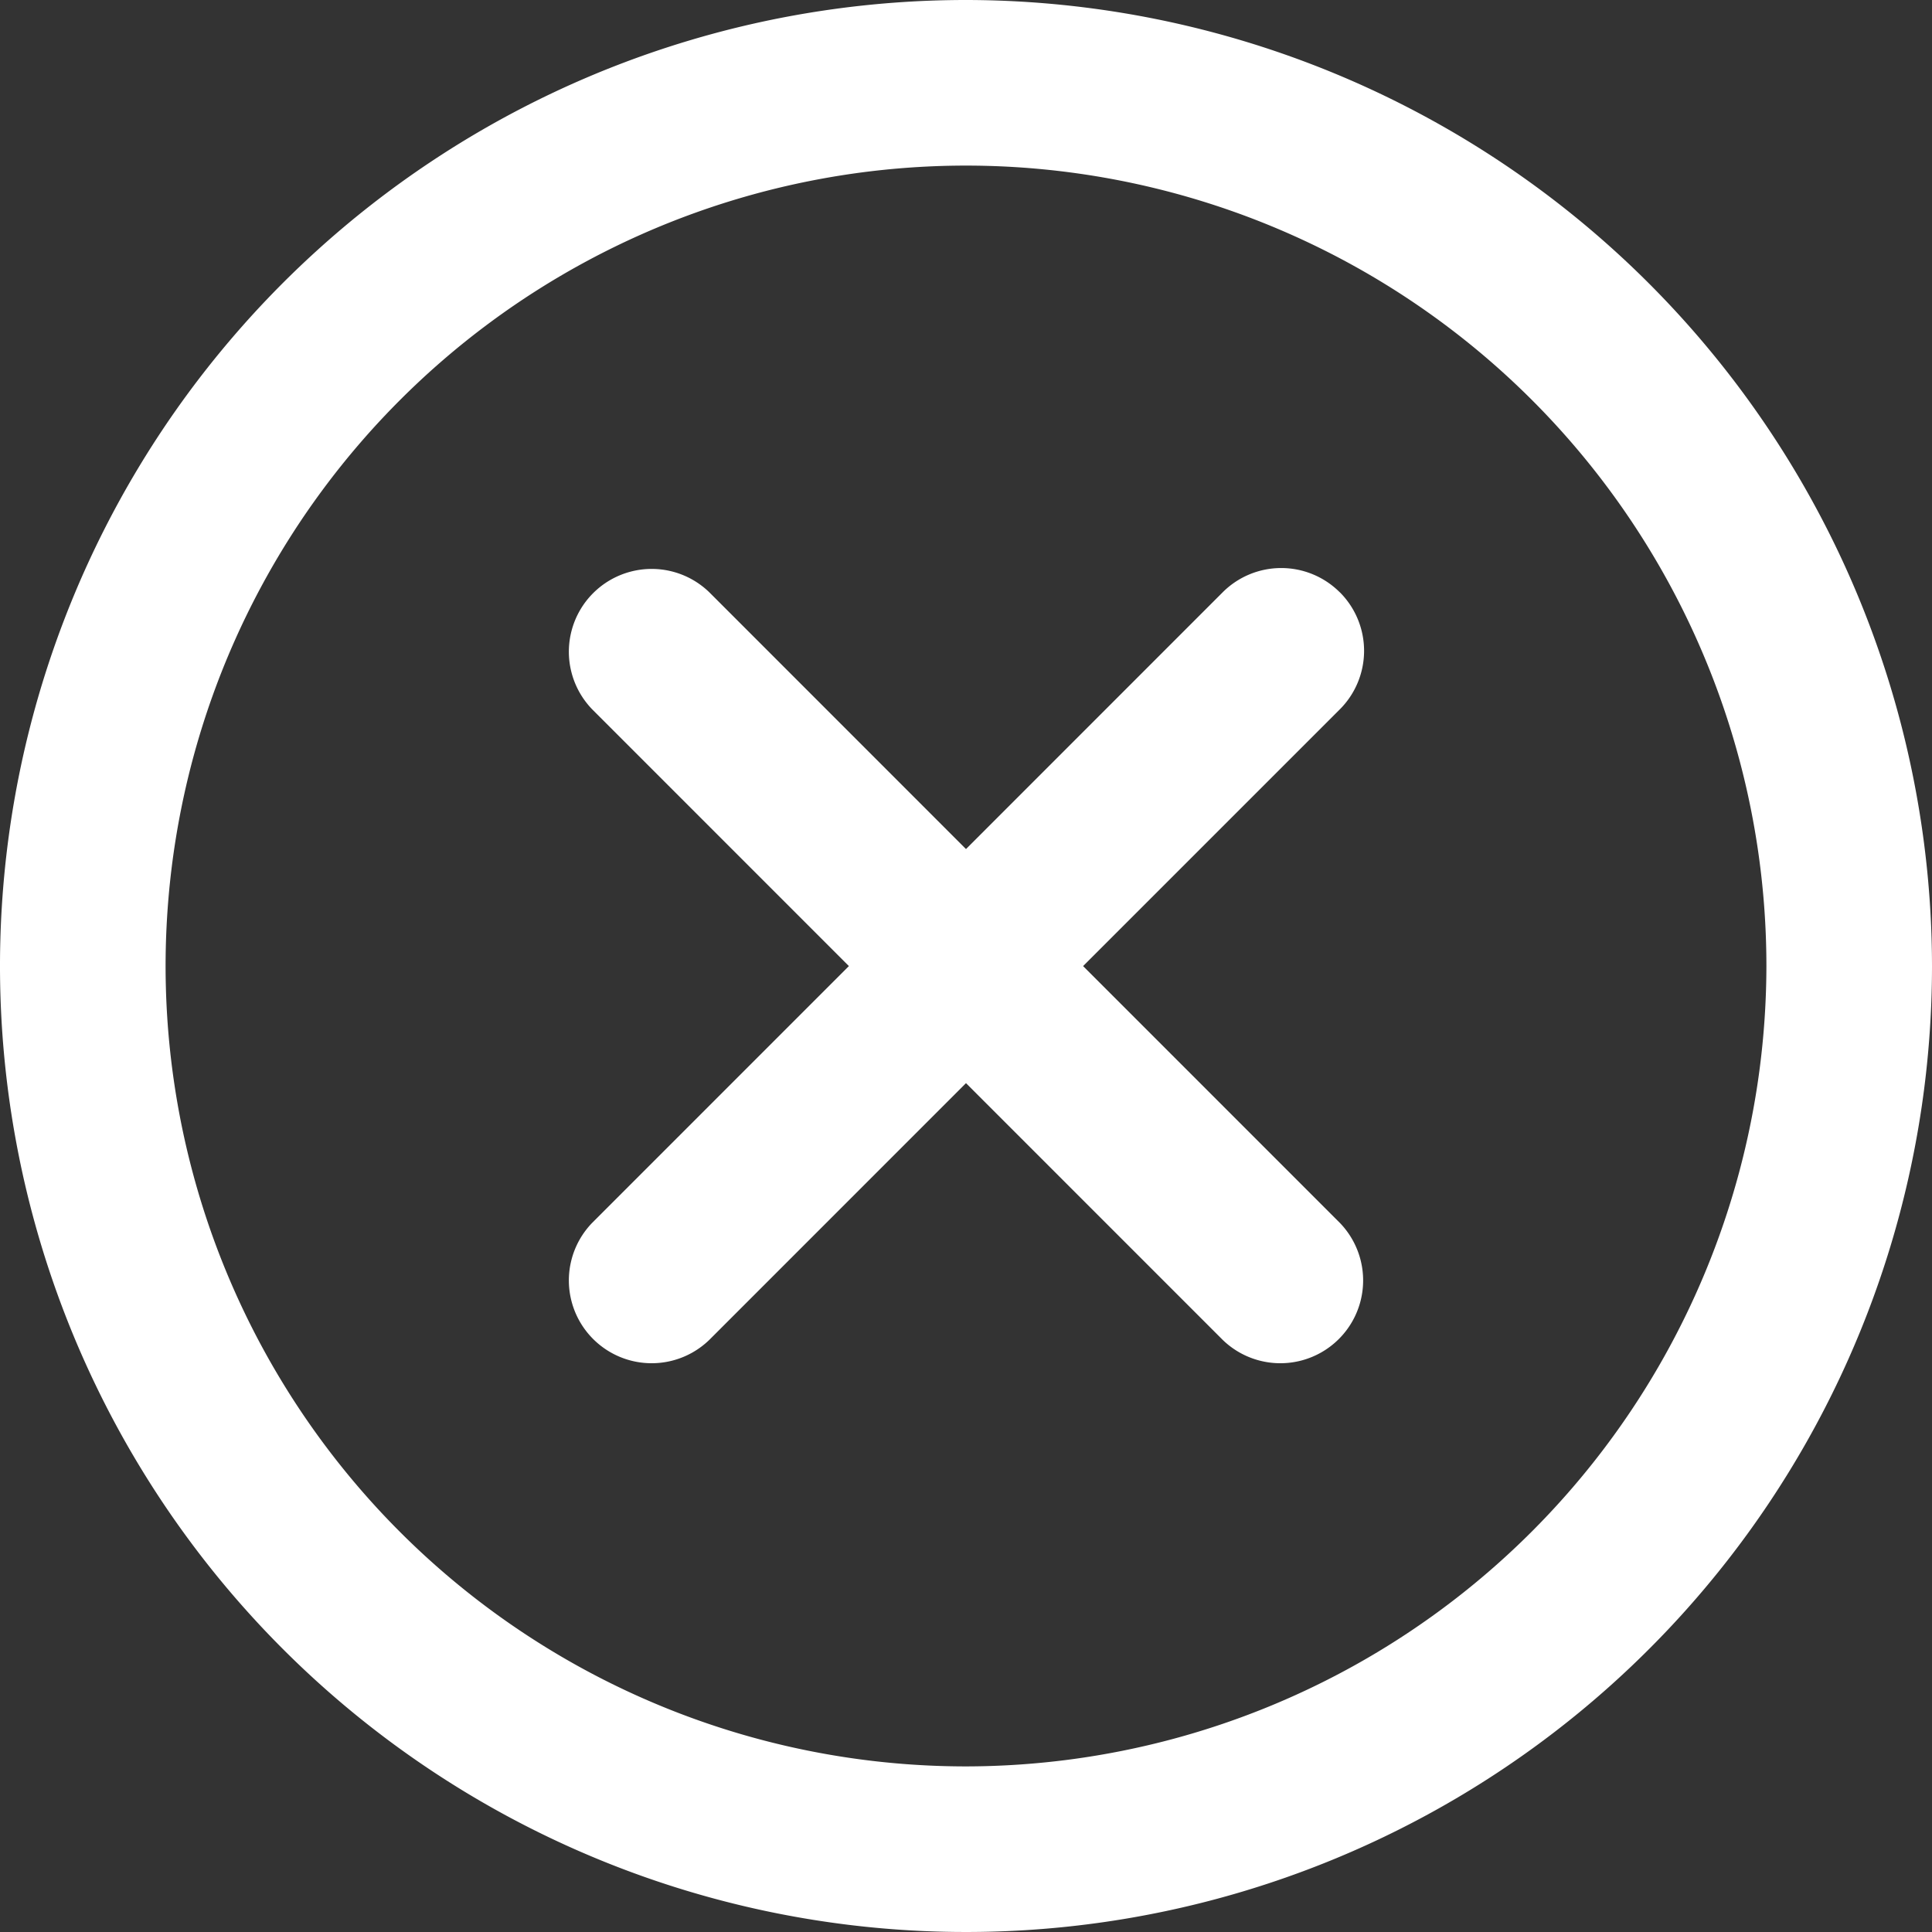 <svg xmlns="http://www.w3.org/2000/svg" width="49" height="49" viewBox="0 0 49 49">
  <rect x="0" y="0" width="49" height="49" fill="#333333" stroke="none"/>
  <defs>
    <style>
      .cls-1 {
        fill: #fff;
        fill-rule: evenodd;
      }
    </style>
  </defs>
  <path id="icon_close.svg" class="cls-1" d="M1231.5,37A24.5,24.5,0,1,0,1256,61.5,24.527,24.527,0,0,0,1231.5,37Zm0,44.8a20.3,20.3,0,1,1,20.3-20.3A20.325,20.325,0,0,1,1231.5,81.8Zm9.48-29.778a2.1,2.1,0,0,0-2.97,0l-6.51,6.512-6.51-6.512a2.1,2.1,0,0,0-2.97,2.969l6.51,6.511-6.51,6.511a2.1,2.1,0,0,0,2.97,2.969l6.51-6.511,6.51,6.511a2.1,2.1,0,0,0,2.97-2.969l-6.51-6.511,6.51-6.51A2.1,2.1,0,0,0,1240.98,52.02Z" transform="translate(-1207 -37)"/>
</svg>
